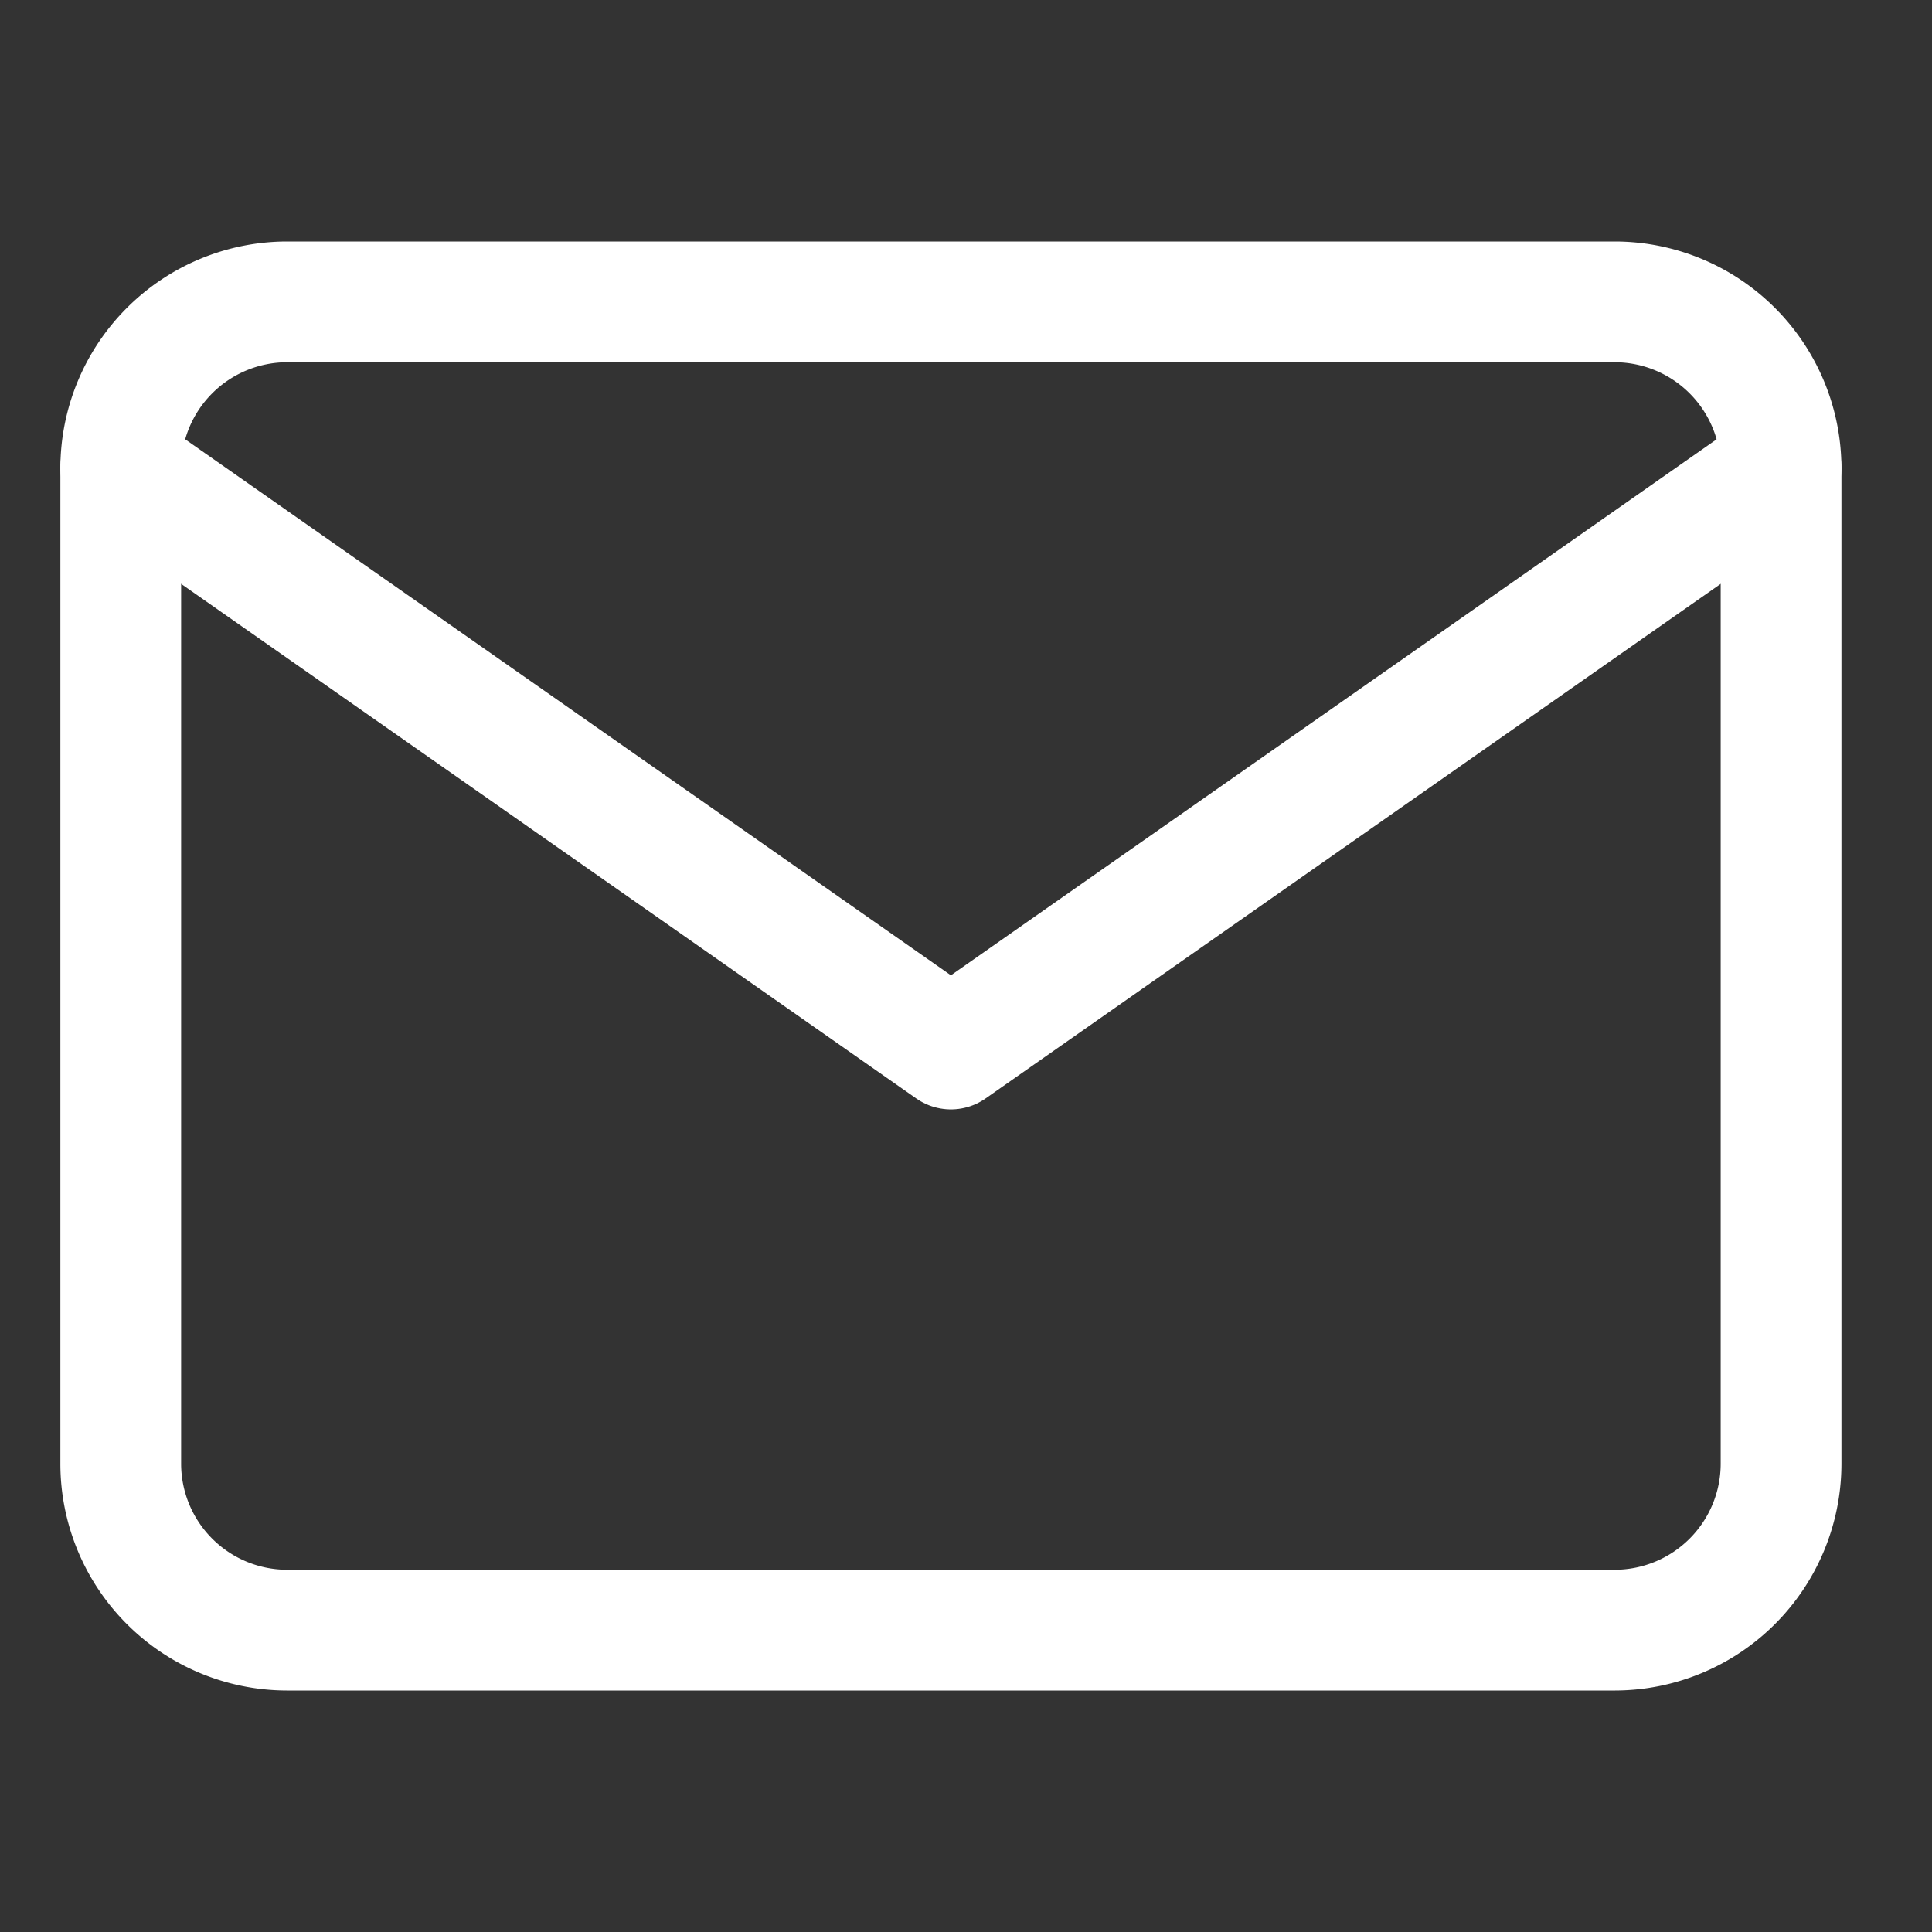 <svg xmlns="http://www.w3.org/2000/svg" width="32" height="32" viewBox="0 0 32 32">
  <rect x="0" y="0" width="32" height="32" fill="#333333" stroke="none"/>
  <g id="Group_45" data-name="Group 45" transform="translate(5337 -353)">
    <rect id="Rectangle_133" data-name="Rectangle 133" width="32" height="32" transform="translate(-5337 353)" fill="none"/>
    <g id="Mail" transform="translate(-5337 354)">
      <path id="Path_41" data-name="Path 41" d="M4.75,4h22A2.758,2.758,0,0,1,29.5,6.75v16.5A2.758,2.758,0,0,1,26.75,26h-22A2.758,2.758,0,0,1,2,23.25V6.75A2.758,2.758,0,0,1,4.75,4Z" fill="none" stroke="#fff" stroke-linecap="round" stroke-linejoin="round" stroke-width="2"/>
      <path id="Path_42" data-name="Path 42" d="M29.5,6,15.75,15.625,2,6" transform="translate(0 0.75)" fill="none" stroke="#fff" stroke-linecap="round" stroke-linejoin="round" stroke-width="2"/>
    </g>
  </g>
</svg>
